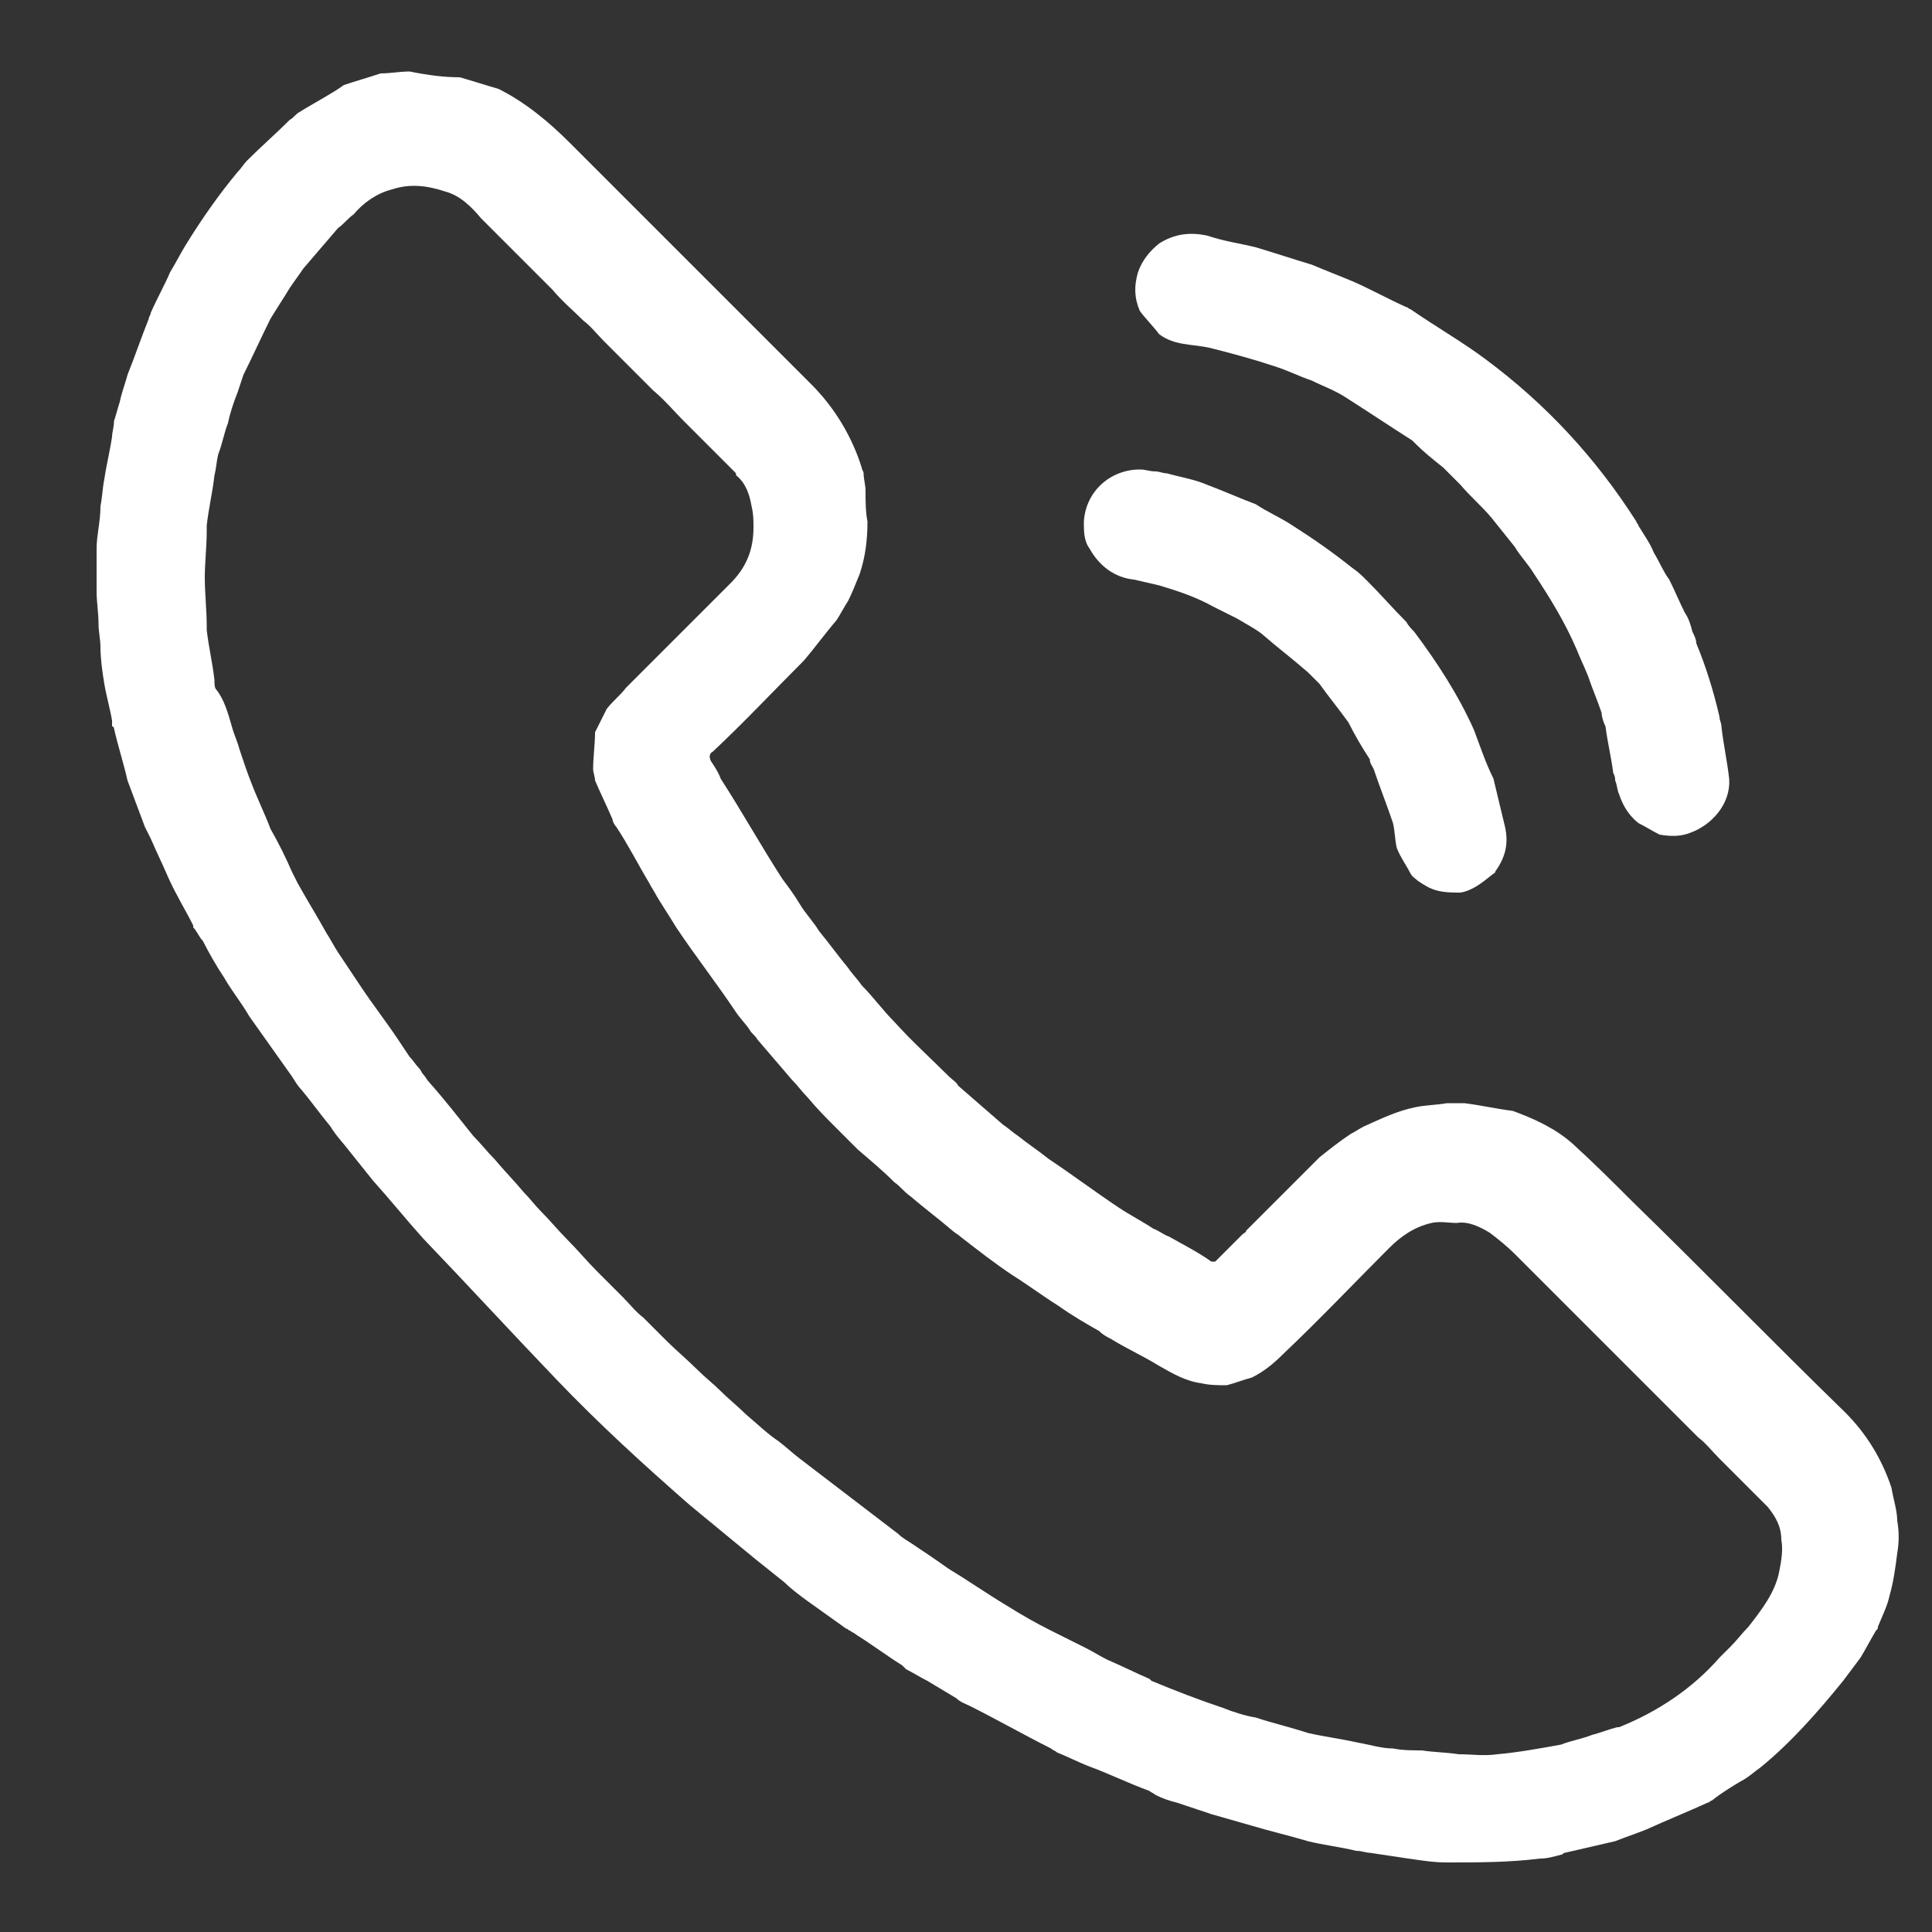<?xml version="1.0" encoding="utf-8"?>
<!-- Generator: Adobe Illustrator 27.7.0, SVG Export Plug-In . SVG Version: 6.00 Build 0)  -->
<svg version="1.1" id="Capa_1" xmlns="http://www.w3.org/2000/svg" xmlns:xlink="http://www.w3.org/1999/xlink" x="0px" y="0px"
	 viewBox="0 0 100 100" style="enable-background:new 0 0 100 100;" xml:space="preserve">
<rect x="0" y="0" width="100" height="100" fill="#333333" stroke="none"/>
<style type="text/css">
	.st0{fill:#FFFFFF;}
</style>
<g>
	<path class="st0" d="M79.7,96.2c-1.6,0.2-3.2,0.2-4.8,0.2c-0.7,0-1.3-0.1-2-0.2c-0.7-0.1-1.3-0.2-2-0.3c-0.2,0-0.4-0.1-0.7-0.1
		c-0.8-0.2-1.7-0.3-2.5-0.5c-1-0.3-1.9-0.5-2.9-0.8c-0.7-0.2-1.4-0.4-2.1-0.6c-0.6-0.2-1.2-0.4-1.8-0.6c-0.4-0.1-0.7-0.2-1.1-0.4
		c-0.1-0.1-0.2-0.1-0.3-0.2c-1.1-0.4-2.1-0.9-3.2-1.3c-0.5-0.2-1.1-0.5-1.6-0.7c-0.1-0.1-0.2-0.1-0.3-0.2c-1.4-0.7-2.8-1.5-4.2-2.2
		c-0.2-0.1-0.5-0.2-0.7-0.4c-0.5-0.3-1-0.6-1.5-0.9c-0.4-0.2-0.7-0.4-1.1-0.6c-0.1-0.1-0.1-0.1-0.2-0.2c-0.8-0.5-1.6-1.1-2.4-1.6
		c-0.1-0.1-0.2-0.1-0.3-0.2c-0.1,0-0.1-0.1-0.2-0.1c-0.7-0.5-1.4-1-2.1-1.5c-0.4-0.3-0.8-0.6-1.1-0.9c-0.5-0.4-1-0.8-1.5-1.2
		c-1.1-0.9-2.3-1.9-3.4-2.8c-2.4-2.1-4.7-4.2-6.9-6.5c-2.3-2.4-4.6-4.9-6.9-7.3c-0.9-1-1.7-2-2.6-3c-0.4-0.5-0.8-1-1.2-1.5
		c-0.3-0.4-0.7-0.8-1-1.3c-0.5-0.6-1-1.3-1.5-1.9c-0.2-0.2-0.3-0.4-0.5-0.7c-0.7-1-1.5-2.1-2.2-3.1c-0.4-0.7-0.9-1.3-1.3-2
		c-0.4-0.6-0.8-1.3-1.1-1.9c-0.2-0.2-0.3-0.5-0.5-0.7c0,0,0-0.1,0-0.1c-0.4-0.8-0.9-1.6-1.3-2.5c-0.3-0.7-0.6-1.3-0.9-2
		c-0.1-0.2-0.2-0.4-0.3-0.6c-0.3-0.8-0.6-1.6-0.9-2.4c-0.2-0.9-0.5-1.8-0.7-2.7c0,0,0-0.1-0.1-0.1c0-0.1,0-0.2,0-0.3
		c-0.1-0.6-0.3-1.3-0.4-1.9c-0.1-0.6-0.2-1.3-0.2-1.9c0-0.4-0.1-0.8-0.1-1.2c0-0.6-0.1-1.1-0.1-1.7c0-0.7,0-1.5,0-2.2
		c0-0.7,0.2-1.4,0.2-2.2c0.1-0.5,0.1-0.9,0.2-1.4c0.1-0.7,0.3-1.5,0.4-2.2c0-0.2,0.1-0.5,0.1-0.8c0.1-0.3,0.2-0.7,0.3-1
		c0.1-0.5,0.3-1,0.4-1.4c0.4-1,0.7-1.9,1.1-2.9c0-0.1,0.1-0.2,0.1-0.3c0.3-0.7,0.7-1.4,1-2.1c0.3-0.5,0.5-0.9,0.8-1.4
		c0.8-1.3,1.7-2.6,2.7-3.8c0.2-0.2,0.3-0.4,0.5-0.6c0.7-0.7,1.5-1.4,2.2-2.1c0.2-0.1,0.3-0.3,0.5-0.4c0.8-0.5,1.6-0.9,2.3-1.4
		c0.6-0.2,1.3-0.4,1.9-0.6c0.5,0,1-0.1,1.5-0.1C22.2,3.9,23,4,23.8,4c0.7,0.2,1.3,0.4,2,0.6c1.4,0.7,2.6,1.7,3.7,2.8
		c4.2,4.2,8.3,8.3,12.5,12.5c1.2,1.2,2.1,2.7,2.6,4.3c0,0.1,0.1,0.2,0.1,0.3c0,0.3,0.1,0.6,0.1,0.9c0,0.5,0,1.1,0.1,1.6
		c0,0.9-0.1,1.8-0.4,2.7c-0.2,0.5-0.4,1-0.6,1.4c-0.2,0.3-0.4,0.7-0.6,1c-0.6,0.7-1.1,1.4-1.7,2.1c-1.6,1.6-3.1,3.2-4.7,4.7
		c-0.2,0.1-0.2,0.3-0.1,0.5c0.2,0.3,0.4,0.6,0.5,0.9c1.1,1.7,2.1,3.5,3.2,5.2c0.3,0.4,0.6,0.8,0.9,1.3c0.3,0.5,0.7,0.9,1,1.4
		c0.5,0.6,1,1.3,1.5,1.9c0.2,0.3,0.5,0.6,0.7,0.9c0.6,0.6,1.1,1.3,1.7,1.9c0.9,1,1.9,1.9,2.8,2.8c0.2,0.2,0.4,0.3,0.5,0.5
		c0.8,0.7,1.5,1.3,2.3,2c0.3,0.2,0.5,0.4,0.8,0.6c0.5,0.4,1.1,0.8,1.6,1.2c1.2,0.8,2.4,1.7,3.6,2.5c0.6,0.4,1.2,0.7,1.8,1.1
		c0.3,0.1,0.5,0.3,0.8,0.4c0.7,0.4,1.5,0.8,2.2,1.3c0.1,0,0.1,0,0.2,0c0.5-0.5,0.9-0.9,1.4-1.4c0.1-0.1,0.2-0.1,0.2-0.2
		c0.4-0.4,0.7-0.7,1.1-1.1c0.4-0.4,0.8-0.8,1.2-1.2c0.5-0.5,1-1,1.5-1.5c0.5-0.4,1-0.8,1.6-1.2c0.2-0.1,0.5-0.3,0.7-0.4
		c0.9-0.4,1.7-0.8,2.7-1c0.5-0.1,1-0.1,1.6-0.2c0.3,0,0.6,0,0.9,0c0.8,0.1,1.7,0.3,2.5,0.4c1.1,0.4,2.2,0.9,3.1,1.7
		c1.1,1,2.1,2,3.1,3c3.7,3.6,7.3,7.3,11,10.9c1.1,1.1,1.9,2.4,2.4,3.9c0.1,0.6,0.3,1.2,0.3,1.7c0.1,0.6,0.1,1.1,0,1.7
		c-0.1,0.8-0.2,1.5-0.4,2.2c-0.1,0.5-0.4,1.1-0.6,1.6c0,0.1,0,0.1-0.1,0.2c-0.3,0.5-0.5,0.9-0.8,1.4c-0.3,0.4-0.6,0.8-0.9,1.2
		c-1.3,1.6-2.7,3.2-4.3,4.5c-0.3,0.2-0.6,0.5-1,0.7c-0.5,0.3-1,0.6-1.5,1c-0.1,0-0.1,0.1-0.2,0.1c-1.1,0.5-2.1,0.9-3.2,1.4
		c-0.5,0.2-1.1,0.4-1.6,0.6c-0.9,0.2-1.7,0.4-2.6,0.6c-0.1,0-0.1,0.1-0.2,0.1C80.4,96.1,80.1,96.2,79.7,96.2z M12,37.6L12,37.6
		c0.1,0.4,0.3,0.8,0.4,1.2c0.2,0.6,0.4,1.2,0.6,1.7c0.3,0.8,0.7,1.6,1,2.4c0.4,0.7,0.8,1.5,1.1,2.2c0.1,0.2,0.2,0.4,0.3,0.6
		c0.5,0.9,1,1.7,1.5,2.6c0.2,0.3,0.4,0.7,0.6,1c0.4,0.6,0.8,1.2,1.2,1.8c0.6,0.9,1.3,1.8,1.9,2.7c0.2,0.3,0.4,0.6,0.6,0.9
		c0.2,0.2,0.3,0.4,0.5,0.6c0.1,0.1,0.1,0.2,0.2,0.3c0.1,0.1,0.2,0.3,0.3,0.4c0.8,0.9,1.5,1.8,2.3,2.8c0.4,0.4,0.7,0.8,1.1,1.2
		c0.5,0.6,1,1.1,1.5,1.7c0.3,0.3,0.6,0.7,0.9,1c0.5,0.5,0.9,1,1.4,1.5c0.5,0.5,1,1.1,1.5,1.6c0.4,0.4,0.9,0.9,1.3,1.3
		c0.4,0.4,0.7,0.8,1.1,1.1c0.4,0.4,0.8,0.8,1.2,1.2c0.5,0.5,1.1,1,1.6,1.5c0.4,0.4,0.8,0.7,1.2,1.1c0.4,0.4,0.9,0.8,1.3,1.2
		c0.6,0.5,1.1,1,1.7,1.4c0.4,0.3,0.7,0.6,1.1,0.9c1.7,1.3,3.4,2.6,5.1,3.9c0.2,0.2,0.4,0.3,0.7,0.5c0.6,0.4,1.2,0.8,1.9,1.3
		c1,0.6,2,1.3,3,1.9c0.8,0.5,1.5,0.9,2.3,1.3c0.6,0.3,1.2,0.6,1.8,0.9c0.4,0.2,0.7,0.4,1.1,0.6c0.7,0.3,1.5,0.7,2.2,1
		c0,0,0,0,0.1,0.1c1.2,0.5,2.5,1,3.7,1.4c0.5,0.2,1.1,0.4,1.7,0.5c0.9,0.3,1.8,0.5,2.7,0.8c0.9,0.2,1.7,0.3,2.6,0.5
		c0.6,0.1,1.2,0.3,1.8,0.3c0.5,0.1,1,0.1,1.5,0.1c0.6,0.1,1.3,0.1,1.9,0.2c0.7,0,1.3,0.1,2,0c1.1-0.1,2.2-0.3,3.3-0.5
		c0.5-0.2,1.1-0.3,1.6-0.5c0.4-0.1,0.9-0.3,1.3-0.4c0,0,0.1,0,0.1,0c2-0.8,3.8-2,5.2-3.6c0.2-0.2,0.4-0.4,0.6-0.6
		c0.3-0.3,0.6-0.7,0.9-1c0.7-0.9,1.4-1.8,1.6-2.9c0.1-0.5,0.2-1.1,0.1-1.6c0-0.7-0.3-1.2-0.7-1.7c-0.3-0.3-0.6-0.6-0.9-0.9
		c-0.5-0.5-1.1-1.1-1.6-1.6c-0.4-0.4-0.7-0.8-1.1-1.1c-0.5-0.5-1.1-1.1-1.6-1.6c-0.3-0.3-0.6-0.6-0.9-0.9c-0.6-0.6-1.1-1.1-1.7-1.7
		c-0.4-0.4-0.7-0.7-1.1-1.1c-0.6-0.6-1.1-1.1-1.7-1.7c-0.3-0.3-0.6-0.6-0.9-0.9c-0.5-0.5-1.1-1.1-1.6-1.6c-0.4-0.4-0.9-0.8-1.3-1.1
		c-0.5-0.3-1.1-0.6-1.7-0.5c-0.4,0-0.9-0.1-1.3,0c-0.9,0.2-1.6,0.7-2.2,1.3c-1.8,1.8-3.6,3.7-5.5,5.5c-0.5,0.5-1,0.9-1.6,1.2
		c-0.4,0.1-0.9,0.3-1.3,0.4c-0.4,0-0.9,0-1.3-0.1c-0.8-0.1-1.5-0.5-2.2-0.9c-0.8-0.5-1.7-0.9-2.5-1.4c-0.2-0.1-0.4-0.2-0.6-0.4
		c-0.7-0.4-1.4-0.8-2.1-1.3c-0.8-0.5-1.6-1.1-2.4-1.6c-0.9-0.6-1.8-1.3-2.7-2c-0.1-0.1-0.3-0.2-0.4-0.3c-0.7-0.6-1.5-1.2-2.2-1.8
		c-0.3-0.2-0.5-0.5-0.8-0.7c-0.6-0.6-1.2-1.1-1.9-1.7c-0.4-0.4-0.7-0.7-1.1-1.1c-0.5-0.5-1-1-1.5-1.6c-0.3-0.3-0.5-0.6-0.8-0.9
		c-0.6-0.7-1.2-1.4-1.8-2.1c-0.1-0.2-0.3-0.3-0.4-0.5c-0.2-0.3-0.5-0.6-0.7-0.9c-1-1.5-2.1-2.9-3.1-4.4c-0.3-0.5-0.7-1.1-1-1.6
		c-0.1-0.2-0.3-0.5-0.4-0.7c-0.6-1-1.1-2-1.7-2.9c-0.1-0.1-0.2-0.3-0.2-0.4c-0.3-0.7-0.6-1.3-0.9-2c0-0.2-0.1-0.4-0.1-0.6
		c0-0.6,0.1-1.3,0.1-1.9c0.2-0.4,0.4-0.8,0.6-1.2c0.3-0.4,0.7-0.7,1-1.1c0.4-0.4,0.9-0.9,1.3-1.3c0.5-0.5,1-1,1.5-1.5
		c0.4-0.4,0.8-0.8,1.3-1.3c0.4-0.4,0.9-0.9,1.3-1.3c0.8-0.8,1.2-1.7,1.2-2.9c0-0.4,0-0.7-0.1-1.1c-0.1-0.6-0.3-1.2-0.8-1.6
		c0-0.1,0-0.1-0.1-0.2c-0.5-0.5-1-1-1.5-1.5c-0.4-0.4-0.8-0.8-1.1-1.1c-0.5-0.5-1-1.1-1.6-1.6c-0.3-0.3-0.6-0.6-0.9-0.9
		c-0.5-0.5-1.1-1.1-1.6-1.6c-0.4-0.4-0.7-0.8-1.1-1.1c-0.5-0.5-1.1-1-1.6-1.6c-0.3-0.3-0.6-0.6-0.9-0.9c-0.6-0.6-1.1-1.1-1.7-1.7
		c-0.4-0.4-0.7-0.7-1.1-1.1c-0.5-0.6-1.1-1.2-1.9-1.4c-0.9-0.3-1.8-0.4-2.7-0.1c-0.8,0.2-1.5,0.7-2,1.3c-0.3,0.2-0.5,0.5-0.8,0.7
		c-0.6,0.7-1.2,1.4-1.8,2.1c-0.2,0.3-0.5,0.7-0.7,1c-0.3,0.5-0.7,1.1-1,1.6c-0.5,1-0.9,1.9-1.4,2.9c-0.1,0.3-0.2,0.6-0.3,0.9
		c-0.2,0.5-0.4,1.1-0.5,1.6c-0.2,0.5-0.3,1.1-0.5,1.6c-0.1,0.4-0.1,0.7-0.2,1.1c-0.1,0.9-0.3,1.7-0.4,2.6c0,0.1,0,0.2,0,0.3
		c0,0.8-0.1,1.6-0.1,2.4c0,0.8,0.1,1.7,0.1,2.5c0,0.1,0,0.1,0,0.2c0.1,0.9,0.3,1.7,0.4,2.6c0,0.2,0,0.4,0.1,0.5
		C11.6,36.2,11.8,36.9,12,37.6C11.9,37.6,12,37.6,12,37.6z"/>
	<path class="st0" d="M65,12.8c1,0.3,1.9,0.6,2.9,0.9c0.7,0.3,1.5,0.6,2.2,0.9c0.9,0.4,1.8,0.9,2.7,1.3c0.1,0,0.1,0.1,0.2,0.1
		c1.3,0.9,2.7,1.7,3.9,2.6c3.1,2.3,5.7,5.1,7.8,8.4c0,0.1,0.1,0.1,0.1,0.2c0.3,0.5,0.6,0.9,0.8,1.4c0.3,0.5,0.5,1,0.8,1.4
		c0.3,0.6,0.5,1.1,0.8,1.7c0.2,0.3,0.3,0.6,0.4,1c0.1,0.2,0.2,0.4,0.2,0.6c0.5,1.2,0.9,2.5,1.2,3.8c0,0.2,0.1,0.3,0.1,0.5
		c0.1,0.9,0.3,1.8,0.4,2.7c0.1,1.3-0.9,2.4-2,2.8c-0.5,0.2-1,0.2-1.6,0.1c-0.4-0.2-0.7-0.4-1.1-0.6c-0.5-0.4-0.8-0.9-1-1.5
		c-0.1-0.2-0.1-0.5-0.2-0.7c0-0.1,0-0.2-0.1-0.4c-0.1-0.8-0.3-1.6-0.4-2.4c-0.1-0.2-0.2-0.5-0.2-0.7c-0.2-0.6-0.5-1.3-0.7-1.9
		c-0.2-0.5-0.4-0.9-0.6-1.4c-0.6-1.4-1.4-2.7-2.2-3.9c-0.3-0.5-0.7-0.9-1-1.4c-0.4-0.5-0.8-1-1.2-1.5c-0.5-0.6-1.1-1.1-1.6-1.7
		c-0.3-0.3-0.6-0.6-0.9-0.9c-0.5-0.4-1-0.8-1.4-1.2c-0.1-0.1-0.1-0.1-0.2-0.2c-1.1-0.7-2.3-1.5-3.4-2.2c-0.6-0.4-1.2-0.6-1.8-0.9
		c-0.6-0.2-1.2-0.5-1.8-0.7c-1.2-0.4-2.3-0.7-3.5-1c-0.9-0.2-1.8-0.1-2.6-0.7c-0.3-0.4-0.7-0.8-1-1.2c-0.3-0.7-0.3-1.3-0.1-2
		c0.2-0.6,0.6-1.1,1.1-1.5c0.8-0.5,1.6-0.6,2.5-0.4C63.4,12.5,64.2,12.6,65,12.8z"/>
	<path class="st0" d="M77.9,42.8c0.2,0.9,0,1.6-0.5,2.3c0,0.1-0.1,0.1-0.2,0.2c-0.5,0.4-1,0.8-1.6,0.9c-0.4,0-0.8,0-1.2-0.1
		c-0.4-0.1-0.7-0.3-1-0.5c-0.1-0.1-0.3-0.2-0.4-0.4c-0.2-0.4-0.5-0.8-0.7-1.3c-0.1-0.4-0.1-0.9-0.2-1.3c-0.3-0.9-0.7-1.9-1-2.8
		c-0.1-0.2-0.2-0.3-0.2-0.5c-0.4-0.6-0.8-1.3-1.1-1.9c-0.5-0.7-1-1.3-1.5-2c-0.2-0.2-0.4-0.4-0.6-0.6c-0.8-0.7-1.6-1.3-2.4-2
		c-0.4-0.3-0.8-0.5-1.3-0.8c-0.4-0.2-0.8-0.4-1.2-0.6c-0.9-0.5-1.8-0.8-2.8-1.1c-0.4-0.1-0.9-0.2-1.3-0.3c-1-0.1-1.8-0.7-2.3-1.6
		c-0.3-0.4-0.3-0.9-0.3-1.4c0.1-1.6,1.4-2.7,2.9-2.7c0.3,0,0.5,0.1,0.8,0.1c0.2,0,0.4,0.1,0.6,0.1c0.7,0.2,1.4,0.3,2.1,0.6
		c0.8,0.3,1.7,0.7,2.5,1c0.6,0.4,1.3,0.7,1.9,1.1c1.1,0.7,2.1,1.4,3.1,2.2c0.3,0.2,0.5,0.4,0.8,0.7c0.7,0.7,1.3,1.4,2,2.1
		c0.1,0.2,0.3,0.4,0.4,0.5c1.2,1.6,2.3,3.3,3.1,5.1c0.3,0.8,0.6,1.7,1,2.5C77.5,41.1,77.7,42,77.9,42.8z"/>
</g>
</svg>
